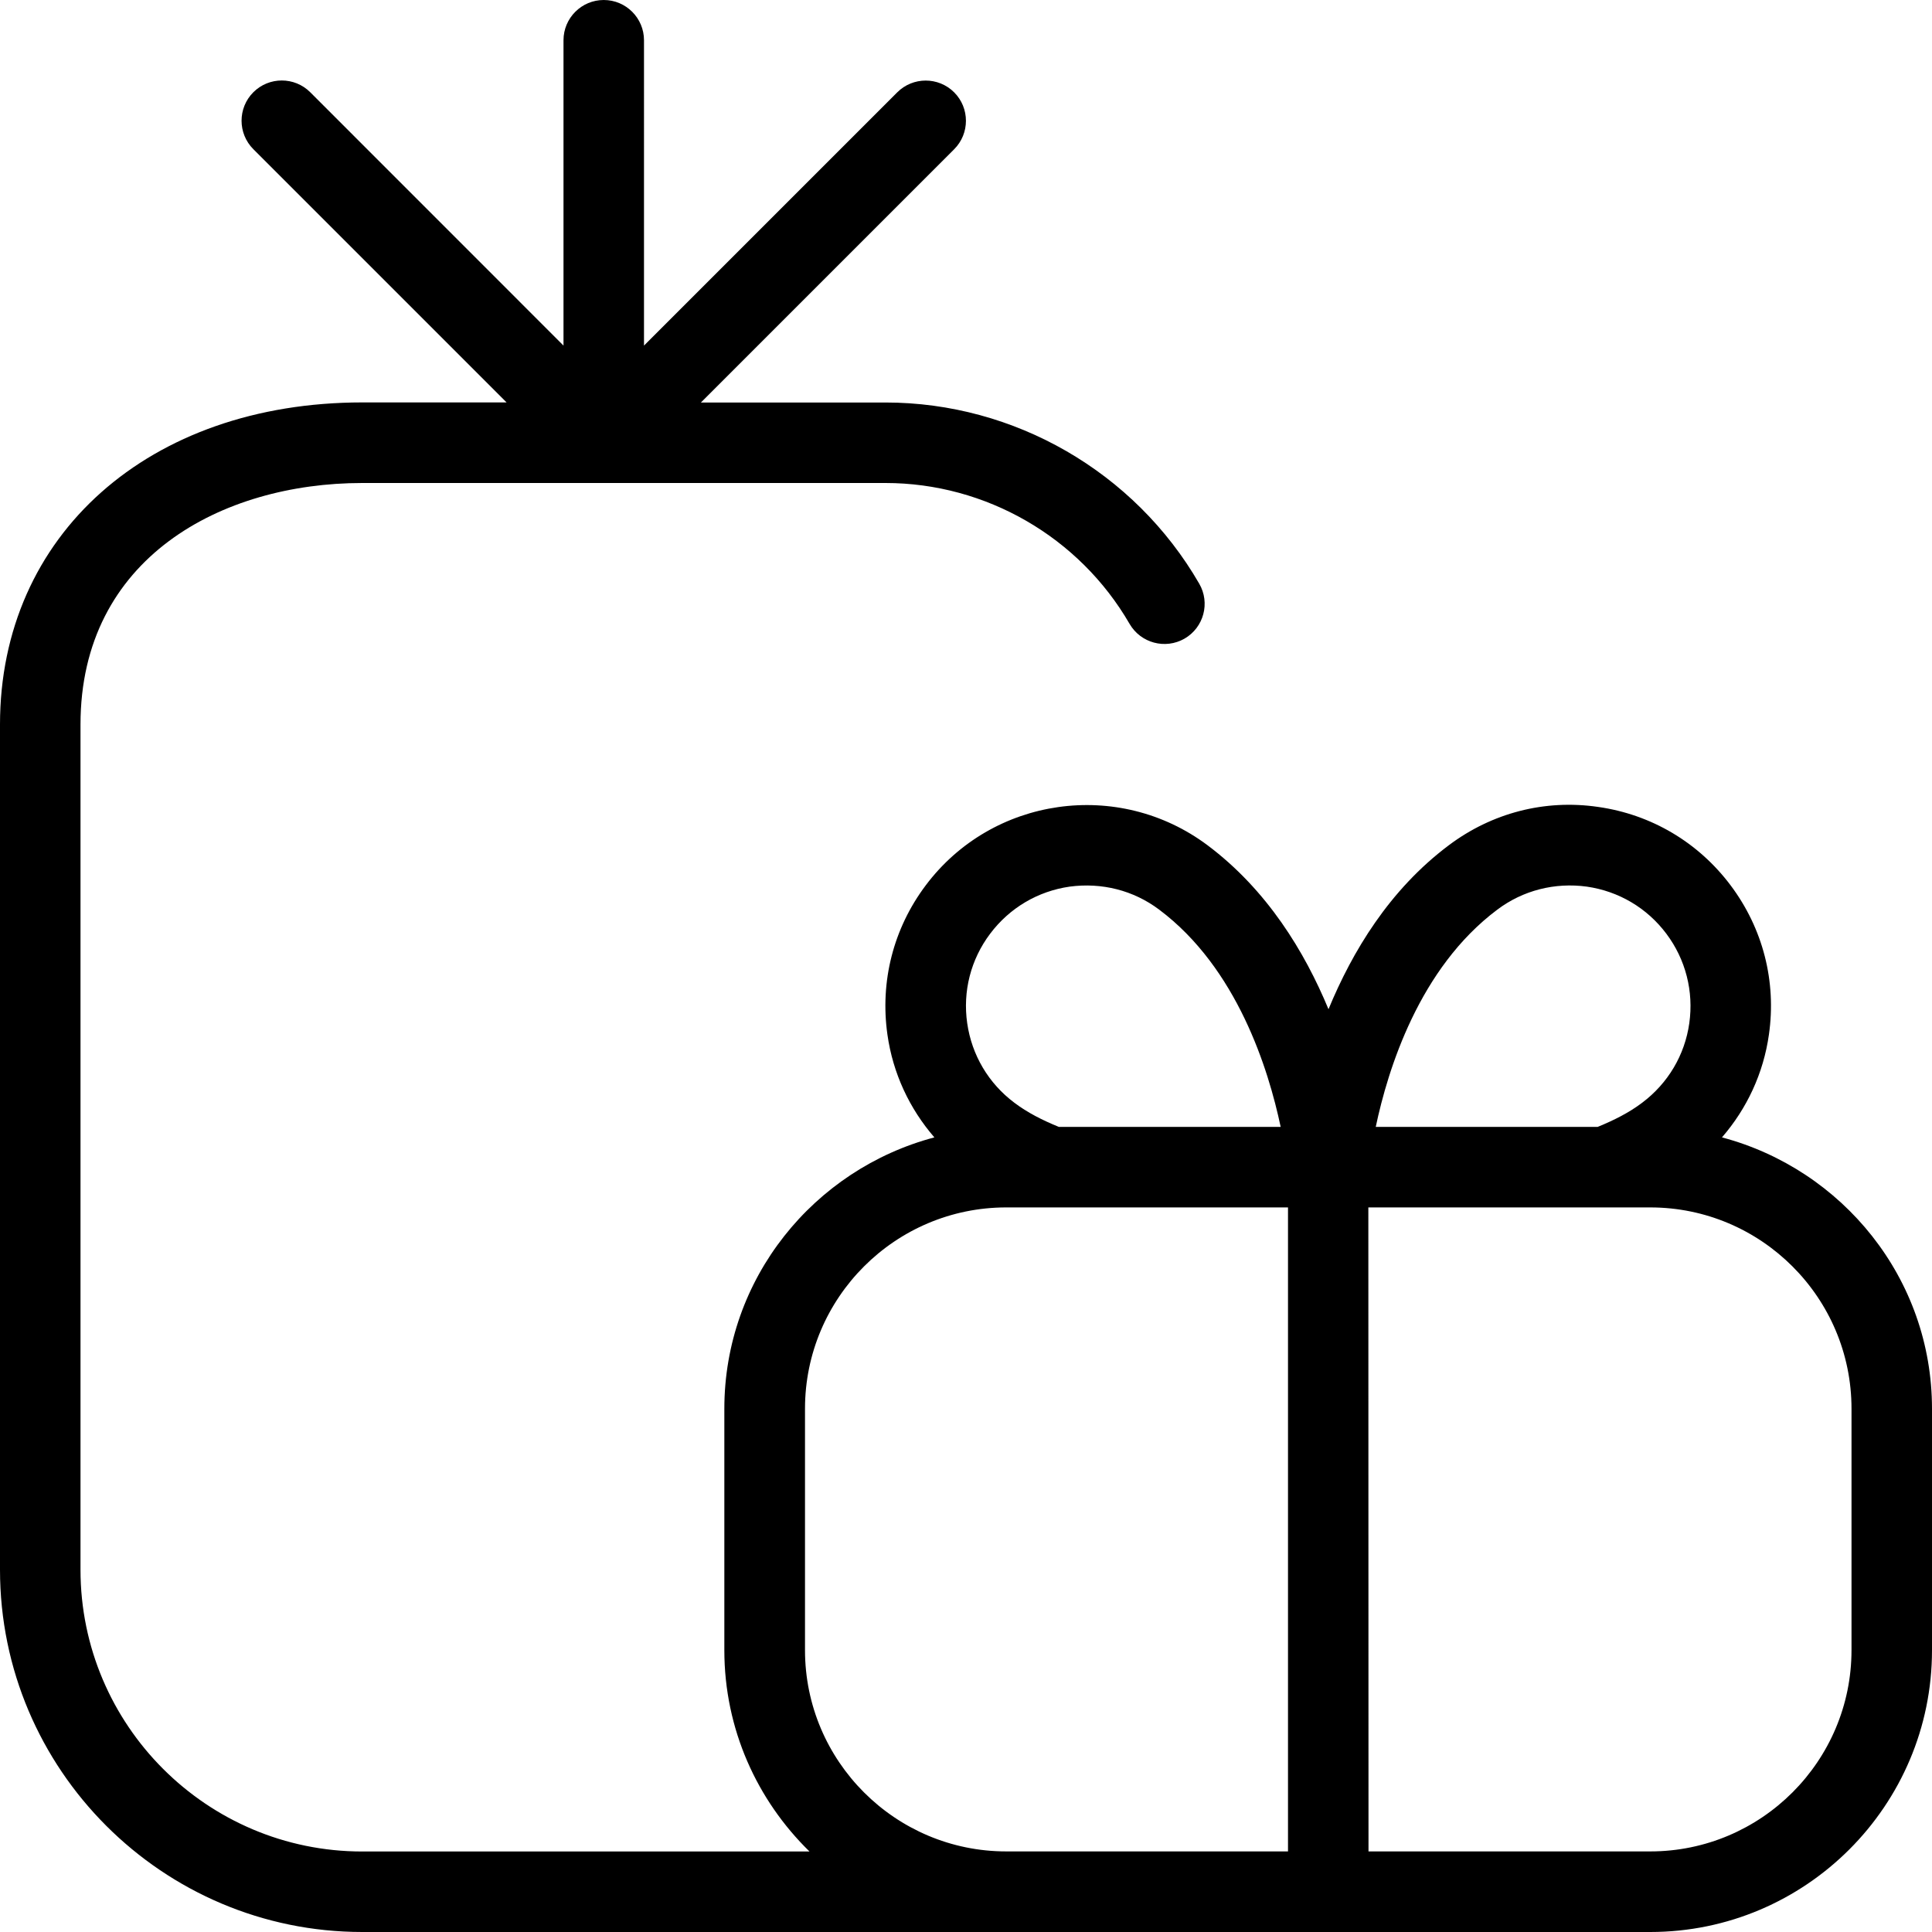 <?xml version="1.0" encoding="UTF-8"?>
<svg xmlns="http://www.w3.org/2000/svg" id="Layer_1" data-name="Layer 1" viewBox="0 0 24 24" width="512" height="512"><path d="M21.391,14.129c.31-.358,.515-.796,.583-1.276,.095-.661-.074-1.319-.475-1.854s-.986-.881-1.646-.975c-.663-.097-1.319,.074-1.854,.475-.741,.555-1.2,1.322-1.496,2.038-.296-.714-.763-1.483-1.504-2.038-1.104-.825-2.673-.603-3.5,.5-.401,.534-.569,1.192-.475,1.854,.068,.48,.273,.918,.583,1.276-1.497,.397-2.609,1.751-2.609,3.371v3c0,.98,.407,1.864,1.058,2.5H4.5c-1.93,0-3.5-1.57-3.5-3.5V9c0-2.072,1.758-3,3.5-3h6.5c1.246,0,2.408,.671,3.032,1.75,.138,.238,.443,.321,.683,.183,.239-.138,.321-.444,.182-.683-.802-1.388-2.296-2.25-3.897-2.25h-2.293l3.146-3.146c.195-.195,.195-.512,0-.707s-.512-.195-.707,0l-3.146,3.146V.5c0-.276-.224-.5-.5-.5s-.5,.224-.5,.5v3.793L3.854,1.146c-.195-.195-.512-.195-.707,0s-.195,.512,0,.707l3.146,3.146h-1.793C1.851,5,0,6.645,0,9v10.5c0,2.481,2.019,4.5,4.5,4.5H20.5c1.93,0,3.5-1.57,3.5-3.5v-3c0-1.62-1.112-2.973-2.609-3.371Zm-2.791-2.829c.32-.241,.716-.34,1.112-.286,.397,.057,.748,.265,.988,.585,.24,.32,.341,.716,.285,1.112s-.265,.747-.586,.988c-.161,.122-.351,.218-.553,.3h-2.756c.151-.716,.54-1.973,1.51-2.699Zm-6.3,.299c.241-.32,.591-.528,.988-.585,.398-.053,.792,.045,1.112,.286,.969,.726,1.358,1.984,1.509,2.699h-2.755c-.202-.082-.392-.178-.554-.301-.32-.24-.528-.591-.585-.987s.044-.792,.285-1.112Zm-2.3,8.9v-3c0-1.379,1.122-2.5,2.5-2.5h3.5v8h-3.5c-1.378,0-2.5-1.121-2.5-2.5Zm13,0c0,1.379-1.122,2.5-2.5,2.5h-3.5l-.002-8h3.502c1.378,0,2.5,1.121,2.5,2.5v3Z"/></svg>
